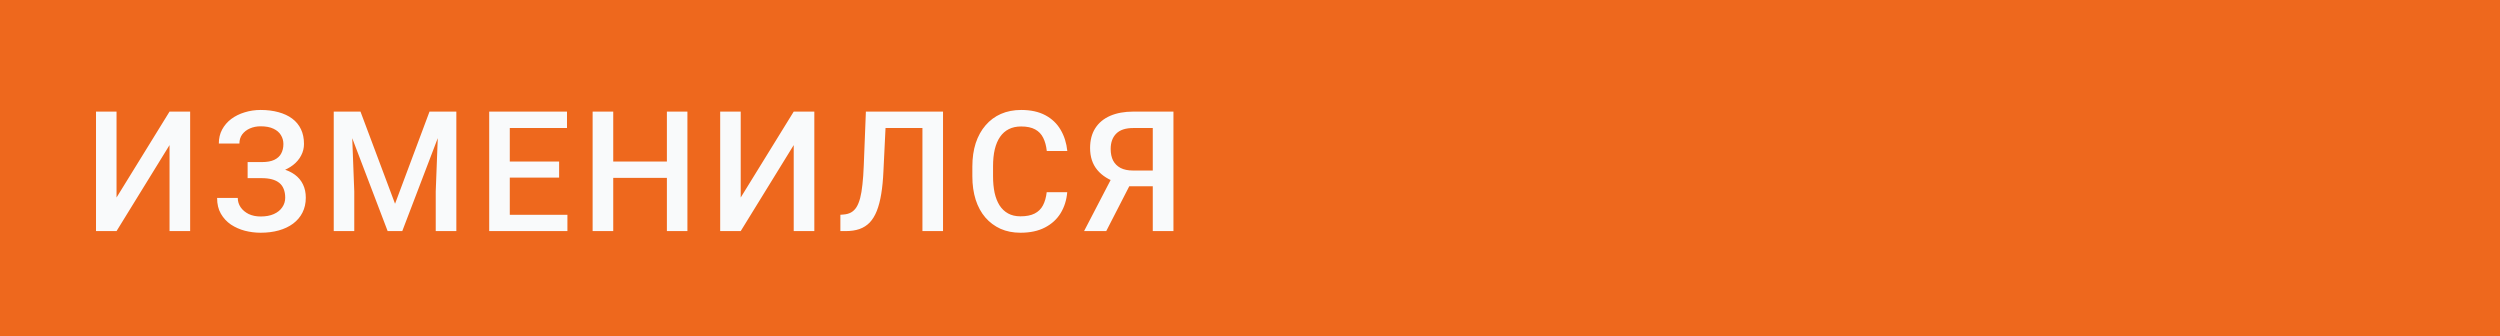 <?xml version="1.0" encoding="UTF-8"?> <svg xmlns="http://www.w3.org/2000/svg" width="119" height="16" viewBox="0 0 119 16" fill="none"> <rect width="119" height="16" fill="#EE681D"></rect> <path d="M5.547 9.402L8.07 5.312H9.051V11H8.07V6.906L5.547 11H4.57V5.312H5.547V9.402ZM12.576 8.273H11.787V7.715H12.466C12.709 7.715 12.905 7.68 13.056 7.609C13.207 7.536 13.317 7.436 13.384 7.309C13.455 7.178 13.49 7.027 13.49 6.855C13.49 6.702 13.451 6.561 13.373 6.434C13.297 6.306 13.18 6.204 13.021 6.129C12.862 6.051 12.658 6.012 12.408 6.012C12.22 6.012 12.05 6.046 11.896 6.113C11.742 6.181 11.62 6.276 11.529 6.398C11.44 6.521 11.396 6.665 11.396 6.832H10.416C10.416 6.585 10.468 6.363 10.572 6.168C10.679 5.97 10.823 5.802 11.005 5.664C11.19 5.526 11.403 5.421 11.642 5.348C11.884 5.272 12.14 5.234 12.408 5.234C12.72 5.234 13.003 5.27 13.255 5.34C13.508 5.408 13.726 5.509 13.908 5.645C14.09 5.78 14.229 5.949 14.326 6.152C14.422 6.353 14.47 6.586 14.47 6.852C14.47 7.047 14.425 7.23 14.334 7.402C14.245 7.574 14.117 7.725 13.951 7.855C13.784 7.986 13.584 8.089 13.349 8.164C13.117 8.237 12.86 8.273 12.576 8.273ZM11.787 7.934H12.576C12.891 7.934 13.171 7.966 13.416 8.031C13.66 8.096 13.867 8.191 14.037 8.316C14.206 8.441 14.335 8.596 14.423 8.781C14.512 8.964 14.556 9.173 14.556 9.41C14.556 9.676 14.503 9.913 14.396 10.121C14.292 10.327 14.143 10.501 13.951 10.645C13.758 10.788 13.53 10.896 13.267 10.969C13.007 11.042 12.72 11.078 12.408 11.078C12.155 11.078 11.905 11.047 11.658 10.984C11.413 10.919 11.19 10.82 10.99 10.688C10.792 10.552 10.633 10.38 10.513 10.172C10.393 9.964 10.334 9.714 10.334 9.422H11.318C11.318 9.583 11.364 9.732 11.455 9.867C11.548 10 11.676 10.107 11.838 10.188C12.002 10.266 12.192 10.305 12.408 10.305C12.655 10.305 12.865 10.266 13.037 10.188C13.211 10.109 13.344 10.003 13.435 9.867C13.529 9.732 13.576 9.579 13.576 9.41C13.576 9.249 13.551 9.109 13.502 8.992C13.455 8.872 13.384 8.776 13.291 8.703C13.197 8.628 13.081 8.572 12.943 8.535C12.805 8.499 12.646 8.48 12.466 8.48H11.787V7.934ZM16.284 5.312H17.159L18.804 9.699L20.445 5.312H21.32L19.148 11H18.452L16.284 5.312ZM15.886 5.312H16.718L16.863 9.109V11H15.886V5.312ZM20.886 5.312H21.722V11H20.741V9.109L20.886 5.312ZM27.009 10.223V11H23.989V10.223H27.009ZM24.266 5.312V11H23.286V5.312H24.266ZM26.614 7.688V8.453H23.989V7.688H26.614ZM26.989 5.312V6.094H23.989V5.312H26.989ZM31.967 7.688V8.465H28.948V7.688H31.967ZM29.19 5.312V11H28.209V5.312H29.19ZM32.721 5.312V11H31.744V5.312H32.721ZM35.258 9.402L37.781 5.312H38.762V11H37.781V6.906L35.258 11H34.281V5.312H35.258V9.402ZM44.138 5.312V6.094H41.412V5.312H44.138ZM44.888 5.312V11H43.908V5.312H44.888ZM41.216 5.312H42.189L42.052 8.137C42.034 8.551 41.999 8.915 41.947 9.23C41.895 9.546 41.825 9.815 41.736 10.039C41.647 10.263 41.535 10.447 41.4 10.59C41.265 10.73 41.102 10.835 40.912 10.902C40.724 10.967 40.504 11 40.252 11H40.002V10.223L40.154 10.211C40.292 10.2 40.41 10.168 40.509 10.113C40.611 10.056 40.697 9.973 40.767 9.863C40.837 9.751 40.896 9.607 40.943 9.43C40.99 9.253 41.026 9.036 41.052 8.781C41.081 8.526 41.102 8.228 41.115 7.887L41.216 5.312ZM49.823 9.148H50.8C50.769 9.521 50.665 9.853 50.487 10.145C50.31 10.434 50.062 10.662 49.741 10.828C49.421 10.995 49.032 11.078 48.573 11.078C48.222 11.078 47.906 11.016 47.624 10.891C47.343 10.763 47.102 10.583 46.902 10.352C46.701 10.117 46.547 9.835 46.441 9.504C46.337 9.173 46.284 8.803 46.284 8.395V7.922C46.284 7.513 46.338 7.143 46.444 6.812C46.554 6.482 46.71 6.199 46.913 5.965C47.116 5.728 47.36 5.547 47.644 5.422C47.93 5.297 48.252 5.234 48.609 5.234C49.062 5.234 49.444 5.318 49.757 5.484C50.069 5.651 50.312 5.882 50.484 6.176C50.658 6.47 50.765 6.807 50.804 7.188H49.827C49.801 6.943 49.744 6.733 49.656 6.559C49.569 6.384 49.442 6.251 49.273 6.16C49.103 6.066 48.882 6.02 48.609 6.02C48.385 6.02 48.189 6.061 48.023 6.145C47.856 6.228 47.717 6.35 47.605 6.512C47.493 6.673 47.408 6.872 47.351 7.109C47.296 7.344 47.269 7.612 47.269 7.914V8.395C47.269 8.681 47.294 8.941 47.343 9.176C47.395 9.408 47.473 9.607 47.577 9.773C47.684 9.94 47.819 10.069 47.984 10.16C48.148 10.251 48.344 10.297 48.573 10.297C48.852 10.297 49.077 10.253 49.249 10.164C49.424 10.075 49.555 9.947 49.644 9.777C49.735 9.605 49.795 9.396 49.823 9.148ZM55.173 8.867H53.606L53.219 8.707C52.79 8.572 52.46 8.366 52.231 8.09C52.002 7.814 51.888 7.466 51.888 7.047C51.888 6.672 51.971 6.355 52.138 6.098C52.304 5.84 52.541 5.645 52.848 5.512C53.158 5.379 53.524 5.312 53.946 5.312H55.856V11H54.872V6.094H53.946C53.581 6.094 53.311 6.182 53.134 6.359C52.956 6.536 52.868 6.781 52.868 7.094C52.868 7.307 52.907 7.491 52.985 7.645C53.066 7.796 53.184 7.913 53.341 7.996C53.499 8.077 53.696 8.117 53.931 8.117H55.173V8.867ZM53.977 8.43L52.657 11H51.602L52.938 8.43H53.977Z" fill="#F9FAFB"></path> </svg> 